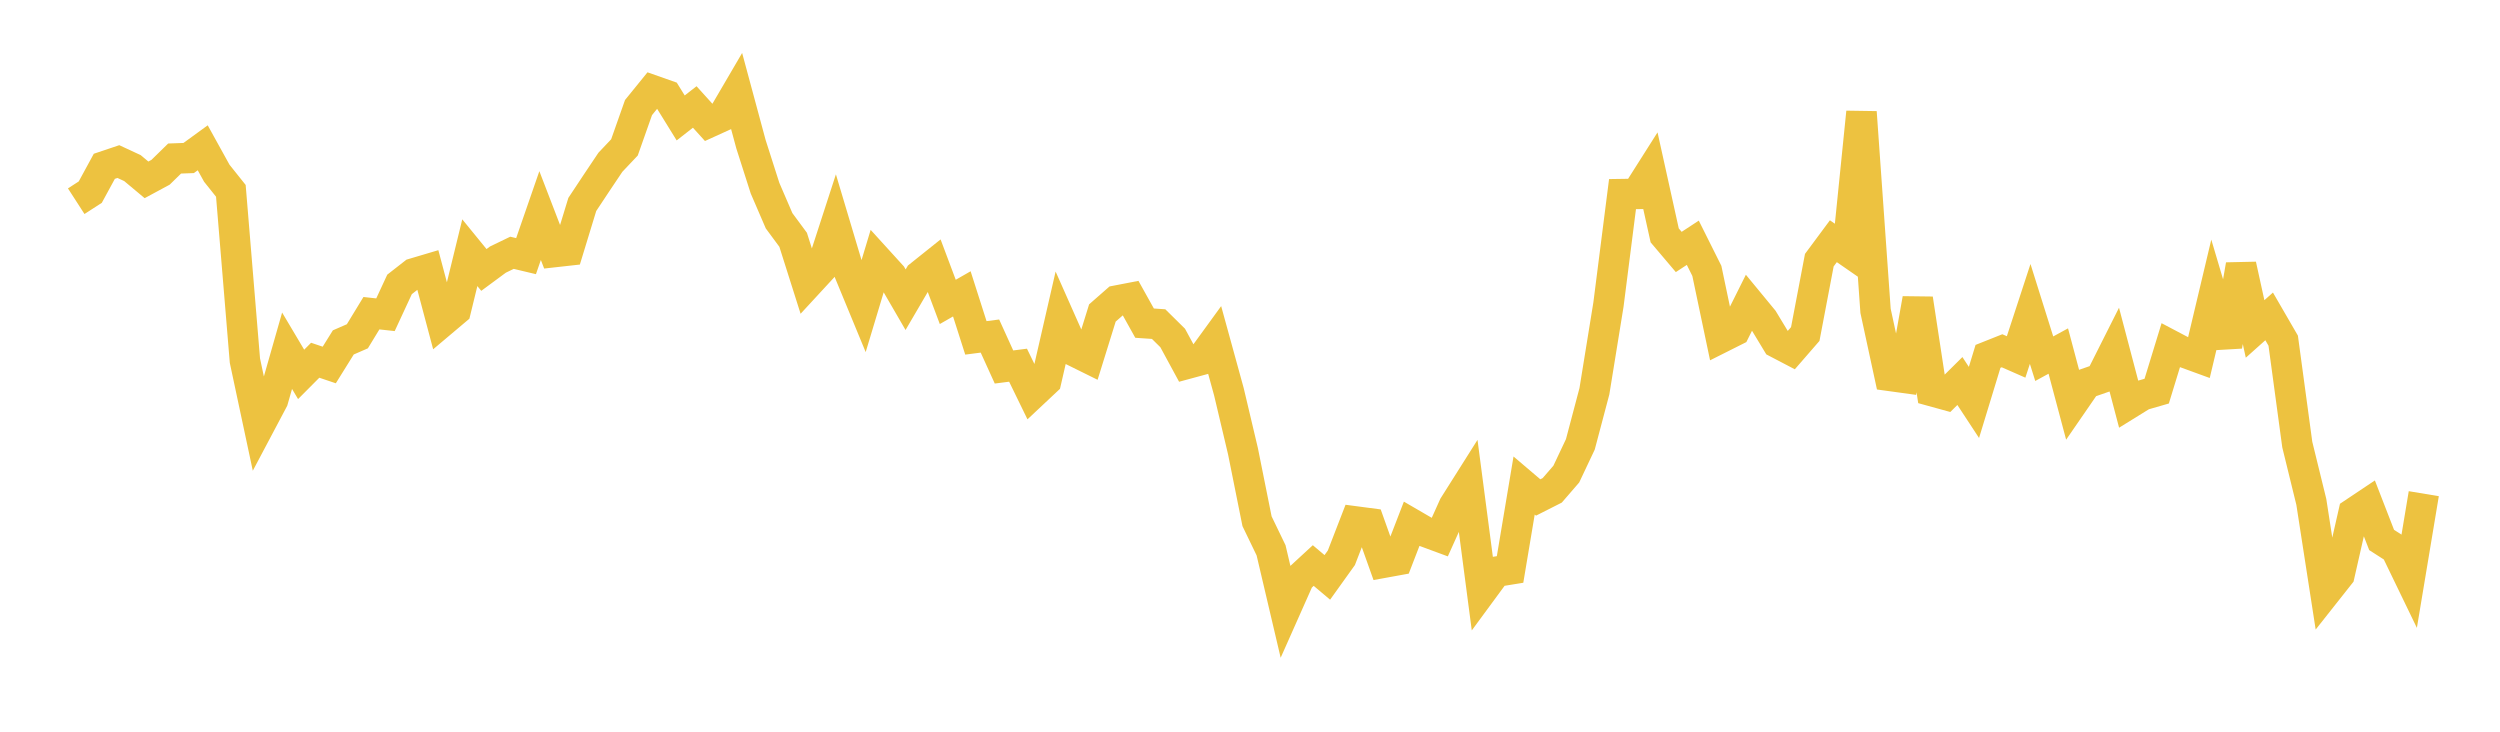 <svg width="164" height="48" xmlns="http://www.w3.org/2000/svg" xmlns:xlink="http://www.w3.org/1999/xlink"><path fill="none" stroke="rgb(237,194,64)" stroke-width="2" d="M5,13.199L5.922,12.604L6.844,10.909L7.766,10.599L8.689,11.028L9.611,11.798L10.533,11.301L11.455,10.4L12.377,10.366L13.299,9.695L14.222,11.364L15.144,12.519L16.066,23.657L16.988,27.981L17.91,26.241L18.832,23.008L19.754,24.56L20.677,23.632L21.599,23.943L22.521,22.462L23.443,22.06L24.365,20.546L25.287,20.647L26.21,18.657L27.132,17.937L28.054,17.663L28.976,21.131L29.898,20.353L30.82,16.577L31.743,17.709L32.665,17.028L33.587,16.583L34.509,16.803L35.431,14.141L36.353,16.537L37.275,16.434L38.198,13.412L39.12,12.021L40.042,10.644L40.964,9.67L41.886,7.057L42.808,5.921L43.731,6.246L44.653,7.737L45.575,7.017L46.497,8.037L47.419,7.617L48.341,6.041L49.263,9.458L50.186,12.344L51.108,14.482L52.03,15.73L52.952,18.639L53.874,17.64L54.796,14.798L55.719,17.888L56.641,20.12L57.563,17.058L58.485,18.072L59.407,19.661L60.329,18.084L61.251,17.347L62.174,19.805L63.096,19.277L64.018,22.164L64.94,22.045L65.862,24.075L66.784,23.957L67.707,25.851L68.629,24.986L69.551,20.964L70.473,23.043L71.395,23.499L72.317,20.531L73.24,19.722L74.162,19.544L75.084,21.198L76.006,21.261L76.928,22.171L77.85,23.871L78.772,23.621L79.695,22.351L80.617,25.703L81.539,29.599L82.461,34.192L83.383,36.102L84.305,40.026L85.228,37.949L86.15,37.099L87.072,37.877L87.994,36.59L88.916,34.207L89.838,34.329L90.76,36.915L91.683,36.747L92.605,34.36L93.527,34.896L94.449,35.237L95.371,33.189L96.293,31.729L97.216,38.76L98.138,37.507L99.06,37.357L99.982,31.85L100.904,32.634L101.826,32.167L102.749,31.1L103.671,29.15L104.593,25.666L105.515,19.977L106.437,12.734L107.359,12.72L108.281,11.266L109.204,15.441L110.126,16.529L111.048,15.925L111.97,17.771L112.892,22.16L113.814,21.697L114.737,19.847L115.659,20.966L116.581,22.491L117.503,22.973L118.425,21.912L119.347,17.067L120.269,15.824L121.192,16.463L122.114,7.359L123.036,20.391L123.958,24.655L124.88,24.782L125.802,19.603L126.725,25.655L127.647,25.909L128.569,24.995L129.491,26.4L130.413,23.377L131.335,23.01L132.257,23.415L133.18,20.594L134.102,23.531L135.024,23.028L135.946,26.489L136.868,25.151L137.79,24.83L138.713,22.996L139.635,26.496L140.557,25.925L141.479,25.659L142.401,22.649L143.323,23.135L144.246,23.472L145.168,19.593L146.09,22.698L147.012,17.38L147.934,21.579L148.856,20.755L149.778,22.347L150.701,29.161L151.623,32.925L152.545,38.88L153.467,37.714L154.389,33.657L155.311,33.041L156.234,35.421L157.156,36.013L158.078,37.92L159,32.386"></path></svg>